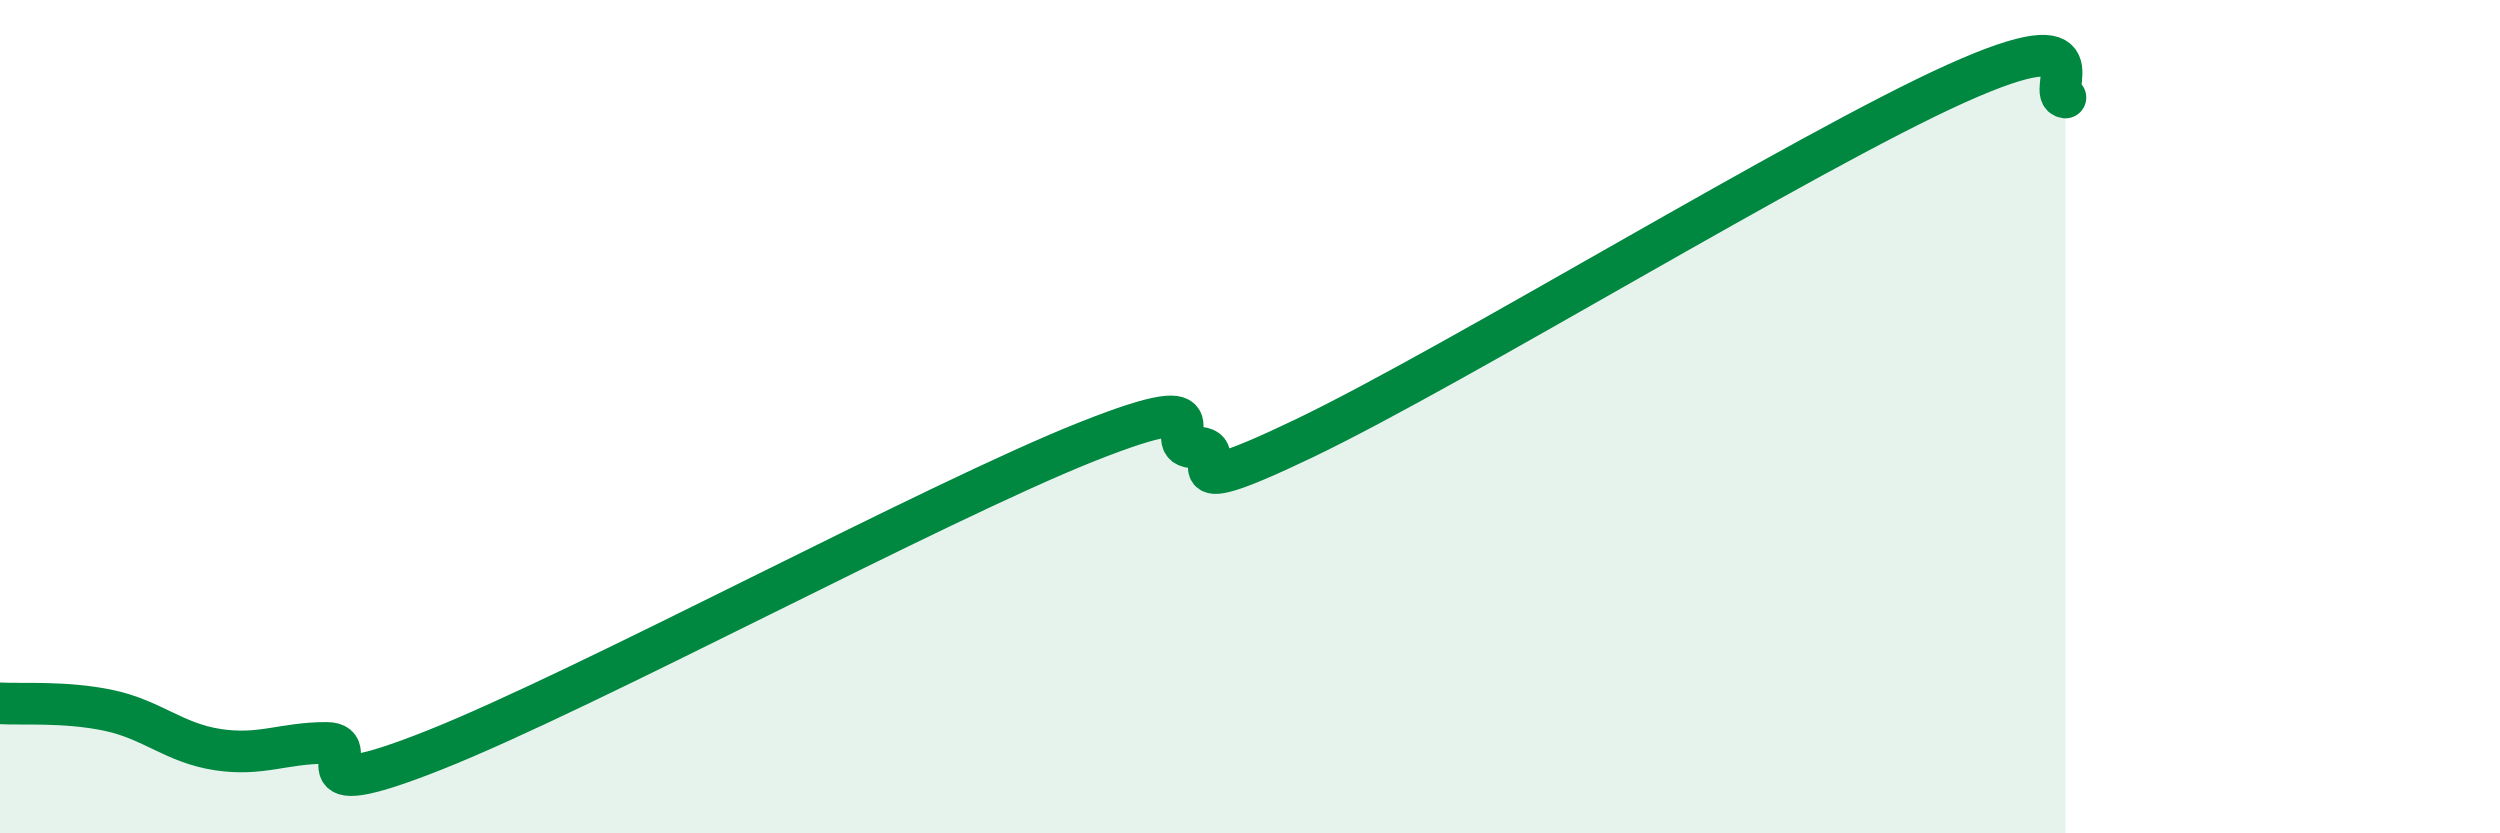 
    <svg width="60" height="20" viewBox="0 0 60 20" xmlns="http://www.w3.org/2000/svg">
      <path
        d="M 0,16.88 C 0.52,16.91 1.57,16.83 2.61,17.05 C 3.65,17.27 4.18,17.83 5.22,17.99 C 6.26,18.15 6.79,17.83 7.83,17.83 C 8.87,17.83 6.78,19.45 10.43,18 C 14.08,16.55 22.44,12.05 26.09,10.6 C 29.74,9.15 27.66,10.76 28.7,10.74 C 29.74,10.72 27.65,12.27 31.3,10.52 C 34.95,8.77 43.31,3.64 46.96,2 C 50.61,0.36 49.05,2.27 49.57,2.34L49.57 20L0 20Z"
        fill="#008740"
        opacity="0.1"
        stroke-linecap="round"
        stroke-linejoin="round"
      />
      <path
        d="M 0,16.88 C 0.52,16.91 1.57,16.83 2.61,17.05 C 3.65,17.27 4.18,17.83 5.22,17.99 C 6.26,18.15 6.79,17.83 7.83,17.83 C 8.87,17.83 6.78,19.45 10.43,18 C 14.08,16.55 22.44,12.05 26.09,10.6 C 29.74,9.15 27.66,10.76 28.7,10.74 C 29.74,10.72 27.65,12.27 31.3,10.52 C 34.95,8.77 43.31,3.64 46.96,2 C 50.61,0.36 49.05,2.27 49.57,2.34"
        stroke="#008740"
        stroke-width="1"
        fill="none"
        stroke-linecap="round"
        stroke-linejoin="round"
      />
    </svg>
  